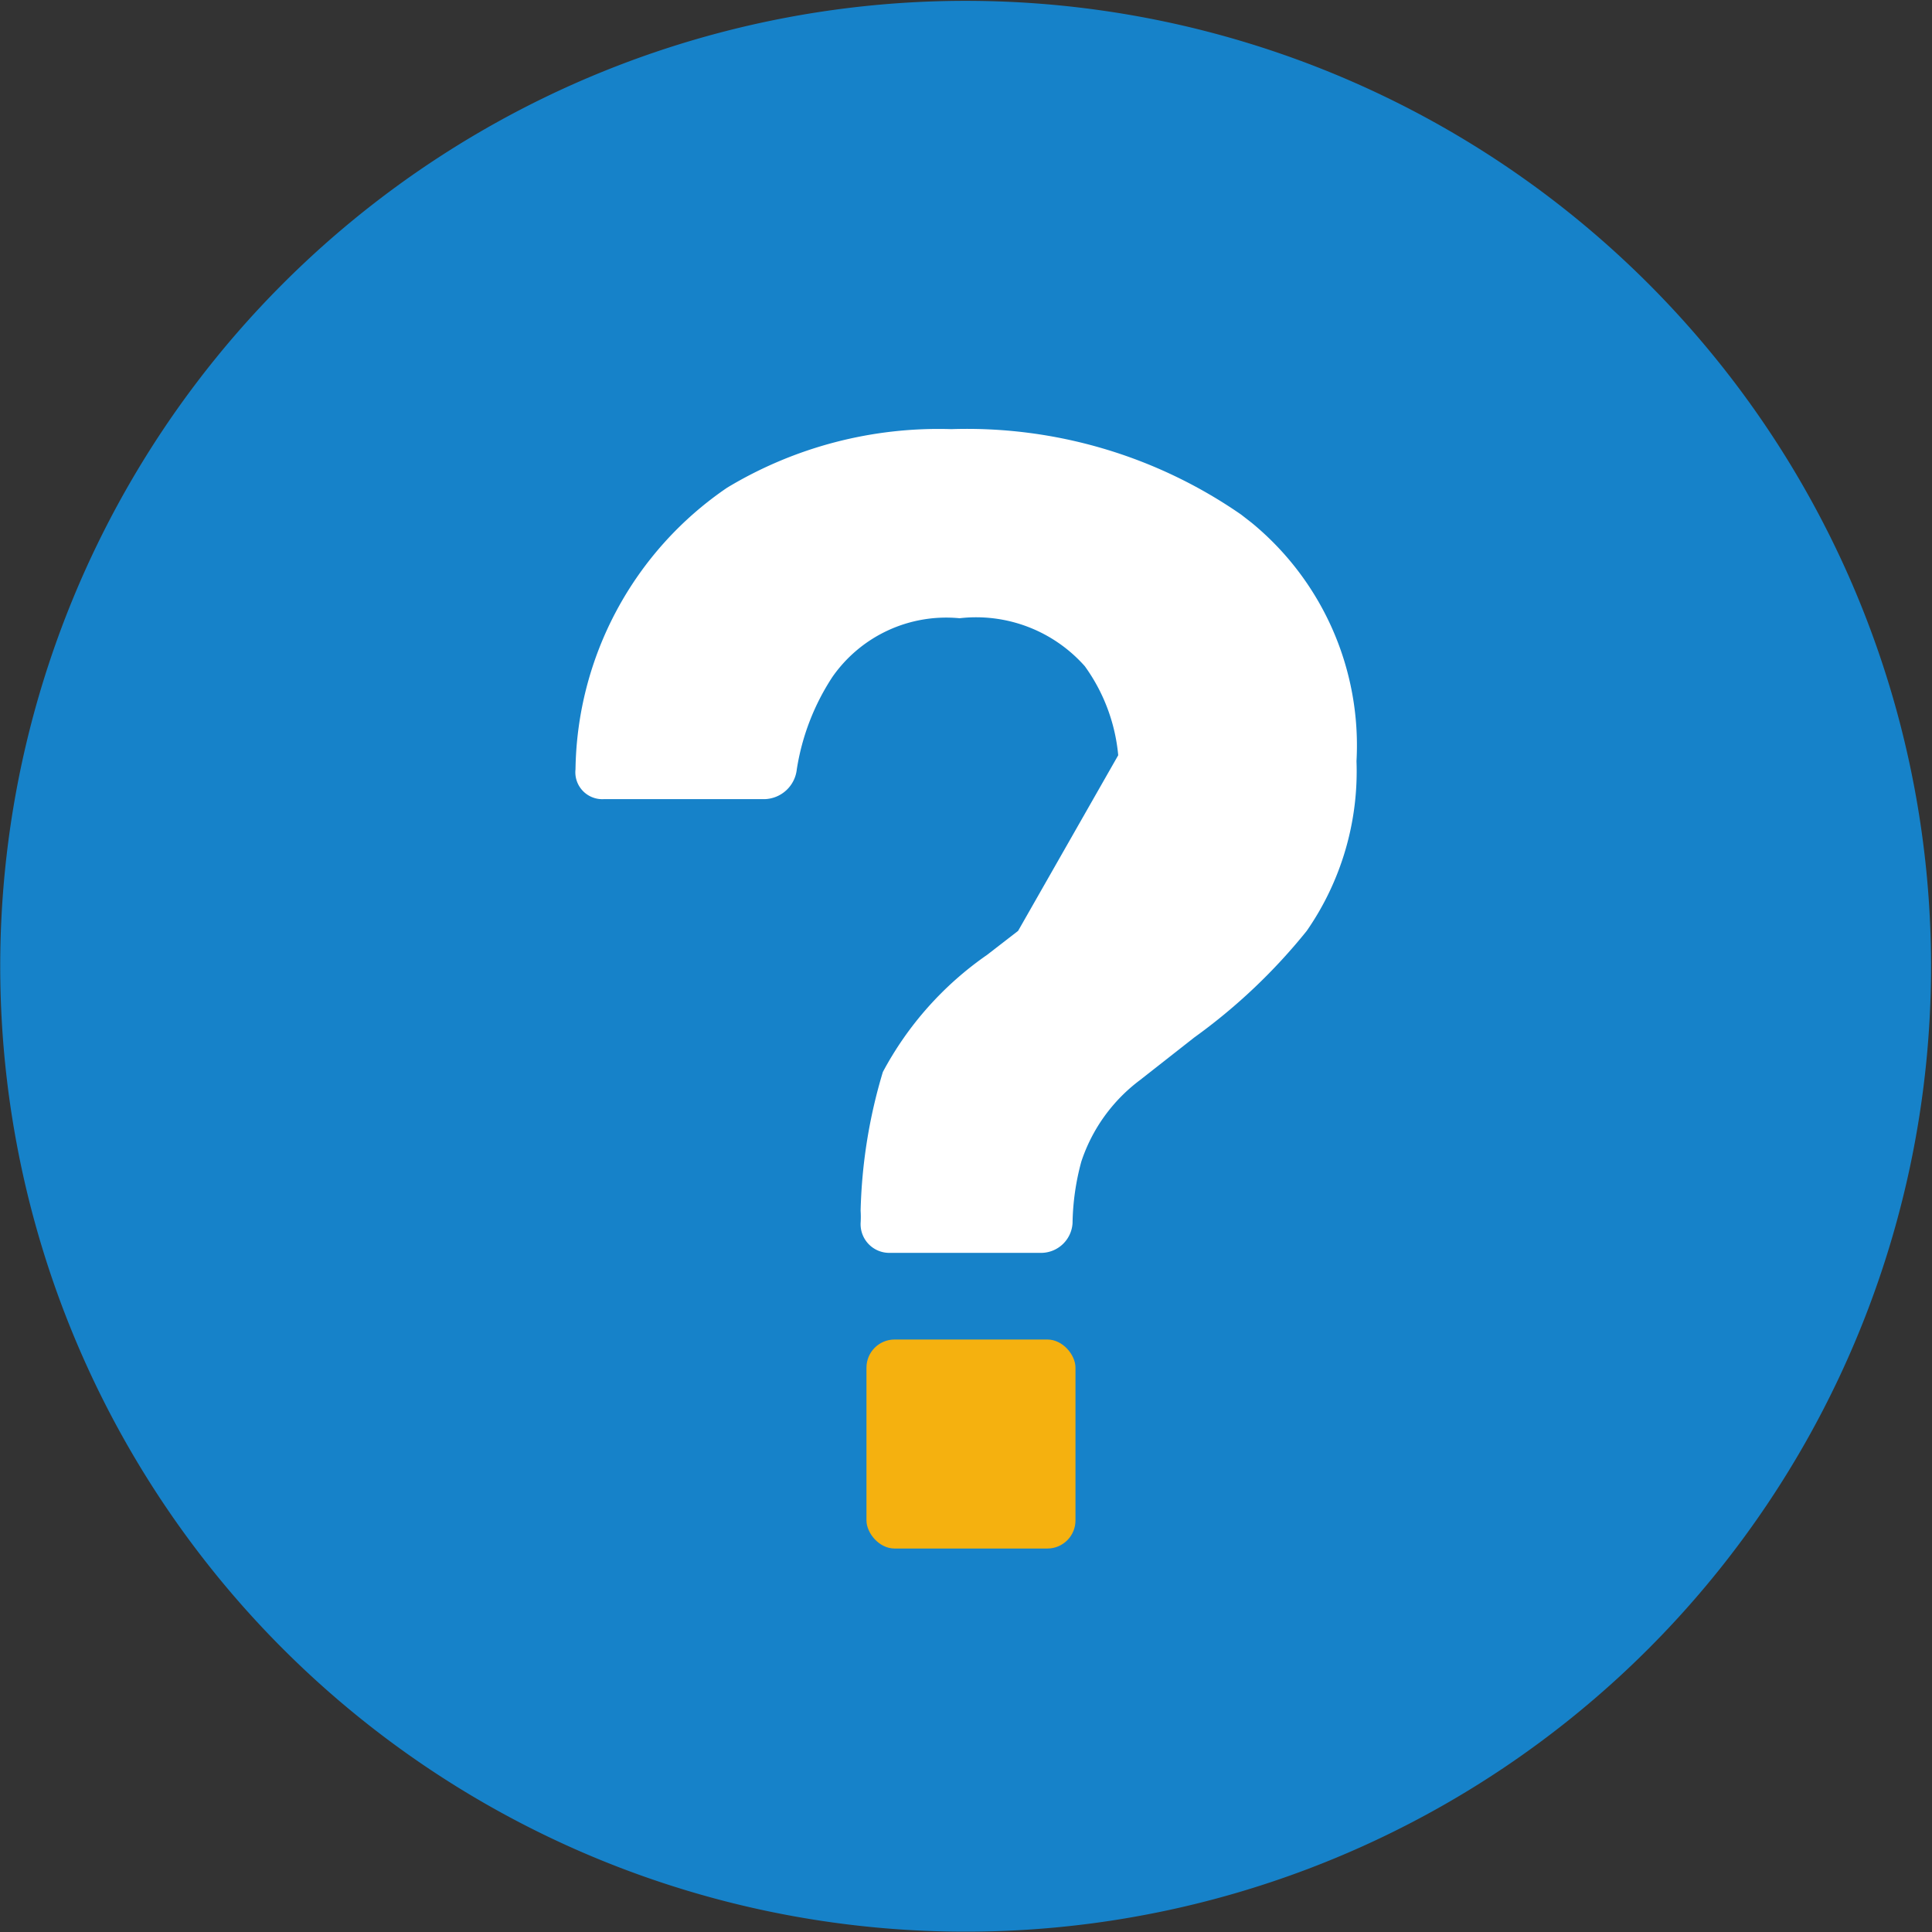 <svg viewBox="0 0 33 33" xmlns="http://www.w3.org/2000/svg"><rect x="0" y="0" width="33" height="33" fill="#333333" stroke="none"/><g fill="none"><path d="m16.88 16.34a5.69 5.69 0 0 0 -1.78 2 8.93 8.93 0 0 0 -.38 2.37l2.69-4.75z"/><path d="m19.14 13.22a2.58 2.58 0 0 1 -.53 1.59 3.29 3.29 0 0 1 -.76.78l-.44.34-2.69 4.75a1.65 1.65 0 0 1 0 .21.49.49 0 0 0 .49.51h2.59a.54.54 0 0 0 .53-.51 4.22 4.22 0 0 1 .15-1.05 2.86 2.86 0 0 1 1-1.39l.93-.73a9.84 9.84 0 0 0 1.92-1.82 4.78 4.78 0 0 0 .84-2.9 4.92 4.92 0 0 0 -1.79-4.08l-2.26 4c.01.08.02.2.02.3z"/><path d="m16.25 7.36a7 7 0 0 0 -3.83 1 5.92 5.92 0 0 0 -2.59 4.81.46.46 0 0 0 .48.51h2.77a.57.57 0 0 0 .55-.51 4 4 0 0 1 .61-1.58 2.37 2.37 0 0 1 2.17-1 2.48 2.48 0 0 1 2.14.82 3.08 3.08 0 0 1 .57 1.52l2.26-4-.18-.14a8.22 8.22 0 0 0 -4.95-1.43z"/><rect height="3.57" rx=".48" width="3.57" x="14.8" y="22.88"/></g><path d="m18.61 14.81a2.58 2.58 0 0 0 .53-1.59c0-.1 0-.2 0-.3l-1.71 3 .44-.34a3.29 3.29 0 0 0 .74-.77z" fill="#1682c9"/><path d="m25.07 2.42a16.49 16.49 0 1 0 -16.25 28.68 16.49 16.49 0 0 0 16.25-28.68z" fill="#1682c9"/><rect fill="#f5b10f" height="3.57" rx=".48" width="3.57" x="14.8" y="22.88"/><path d="m22.32 15.9a9.84 9.84 0 0 1 -1.92 1.82l-.93.73a2.86 2.86 0 0 0 -1 1.39 4.22 4.22 0 0 0 -.15 1.05.54.54 0 0 1 -.53.51h-2.6a.49.49 0 0 1 -.49-.51 1.65 1.65 0 0 0 0-.21 8.93 8.93 0 0 1 .38-2.37 5.69 5.69 0 0 1 1.78-2l.53-.41 1.71-3a3.08 3.08 0 0 0 -.57-1.52 2.48 2.48 0 0 0 -2.14-.82 2.37 2.37 0 0 0 -2.17 1 4 4 0 0 0 -.61 1.58.57.57 0 0 1 -.55.51h-2.75a.46.46 0 0 1 -.48-.51 5.92 5.92 0 0 1 2.59-4.81 7 7 0 0 1 3.83-1 8.22 8.22 0 0 1 4.95 1.46l.18.14a4.92 4.92 0 0 1 1.79 4.07 4.78 4.78 0 0 1 -.85 2.9z" fill="#fff"/></svg>